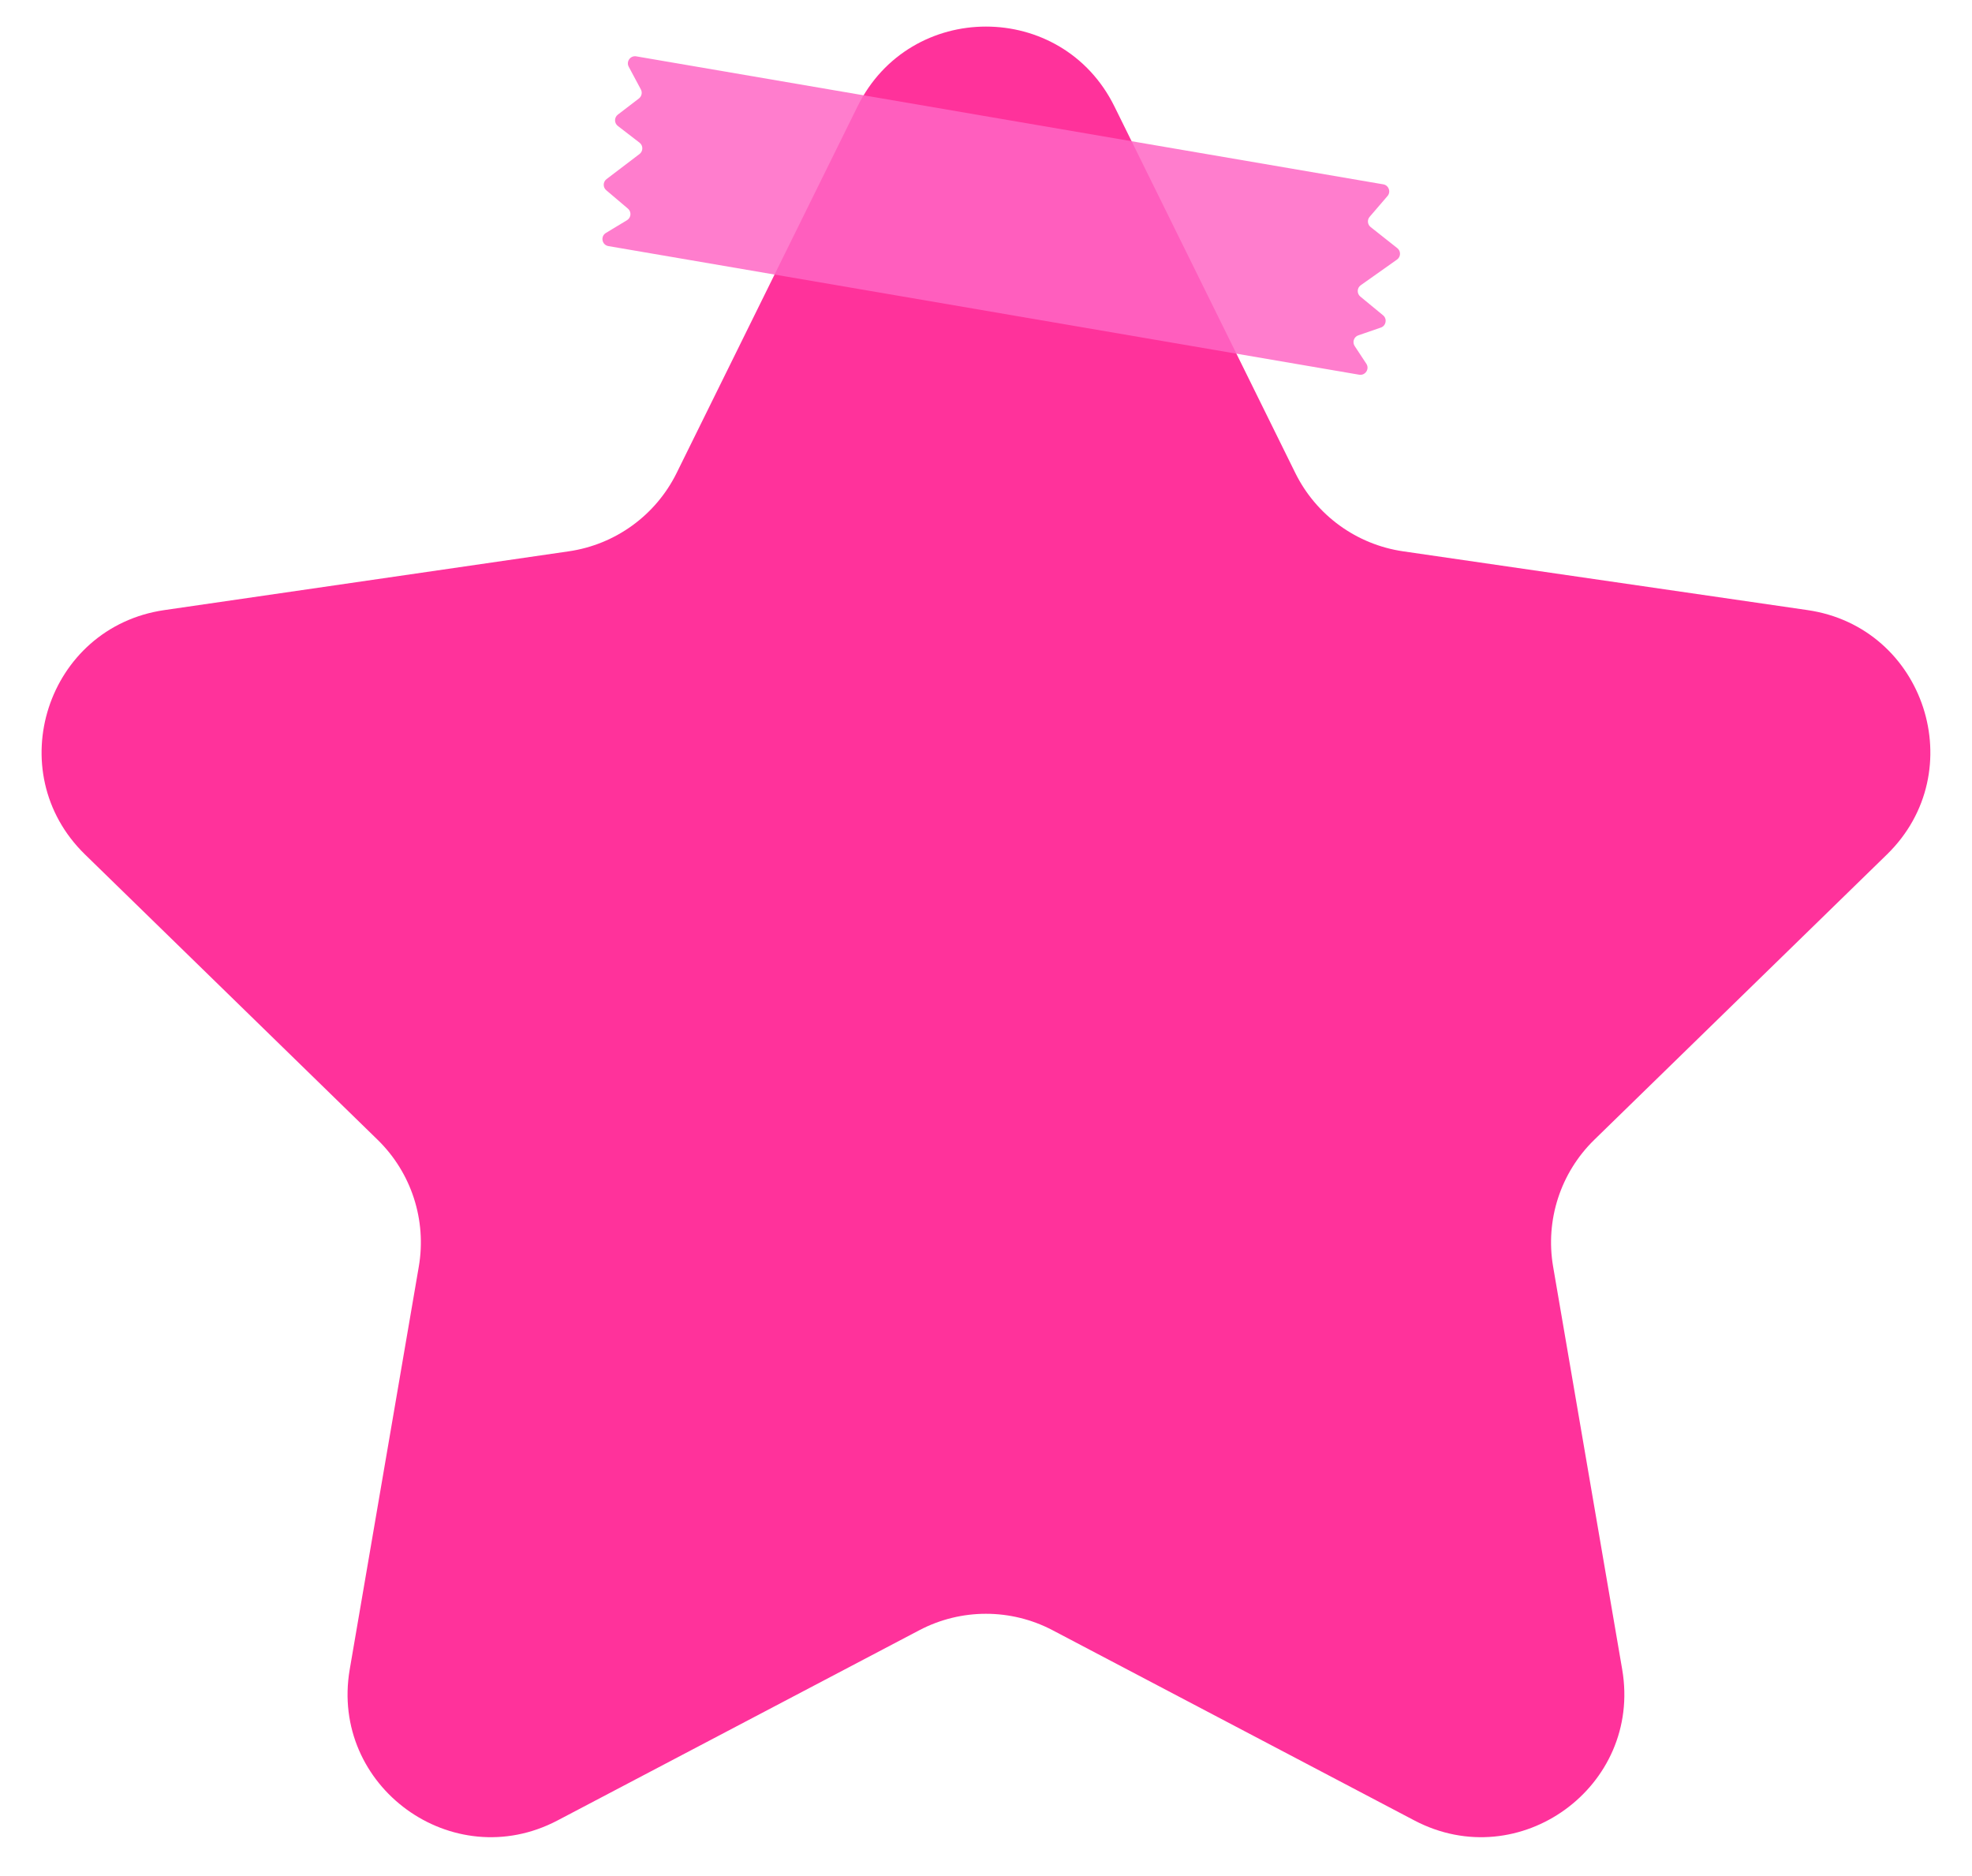 <?xml version="1.0" encoding="UTF-8" standalone="no"?><svg xmlns="http://www.w3.org/2000/svg" xmlns:xlink="http://www.w3.org/1999/xlink" data-name="圖層 1" fill="#000000" height="2349.9" preserveAspectRatio="xMidYMid meet" version="1" viewBox="-52.1 -33.3 2470.8 2349.9" width="2470.8" zoomAndPan="magnify"><g id="change1_1"><path d="M1344.22,100.05l226.6,459.15c26.14,52.97,76.68,89.69,135.14,98.19l506.7,73.63c147.22,21.39,206,202.31,99.47,306.15l-366.65,357.4c-42.3,41.23-61.61,100.64-51.62,158.87l86.55,504.65c25.15,146.62-128.75,258.44-260.43,189.21l-453.21-238.26c-52.29-27.49-114.76-27.49-167.04,0l-453.21,238.26c-131.68,69.23-285.57-42.59-260.43-189.21l86.55-504.65c9.99-58.22-9.32-117.63-51.62-158.87L54.4,1037.16c-106.53-103.84-47.74-284.76,99.47-306.15l506.7-73.63c58.46-8.49,109-45.21,135.14-98.19L1022.32,100.05c65.84-133.4,256.07-133.4,321.9,0Z" fill="#ff329b"/></g><g id="change2_1"><path d="M735.67,50.33l15.2,28.41c2.07,3.86,1.03,8.66-2.45,11.33l-26.39,20.23c-4.67,3.58-4.68,10.6-.02,14.19l27.2,20.95c4.67,3.6,4.65,10.64-.04,14.21l-41.3,31.42c-4.55,3.46-4.73,10.25-.37,13.95l27.17,23.05c4.67,3.96,4.07,11.32-1.16,14.49l-26.44,15.96c-7.1,4.28-5.06,15.08,3.11,16.48l940.68,161.12c7.72,1.32,13.29-7.2,8.98-13.74l-14.62-22.19c-3.21-4.88-.97-11.48,4.56-13.38l28.25-9.74c6.61-2.28,8.17-10.92,2.78-15.37l-28.48-23.47c-4.55-3.75-4.29-10.8,.52-14.21l45.41-32.13c4.88-3.45,5.07-10.62,.38-14.33l-33.4-26.41c-3.99-3.15-4.55-9-1.24-12.85l22.37-26.02c4.53-5.27,1.58-13.48-5.28-14.65L745.07,37.29c-7.34-1.26-12.91,6.48-9.4,13.04Z" fill="#ff66c4" opacity="0.85"/></g></svg>
